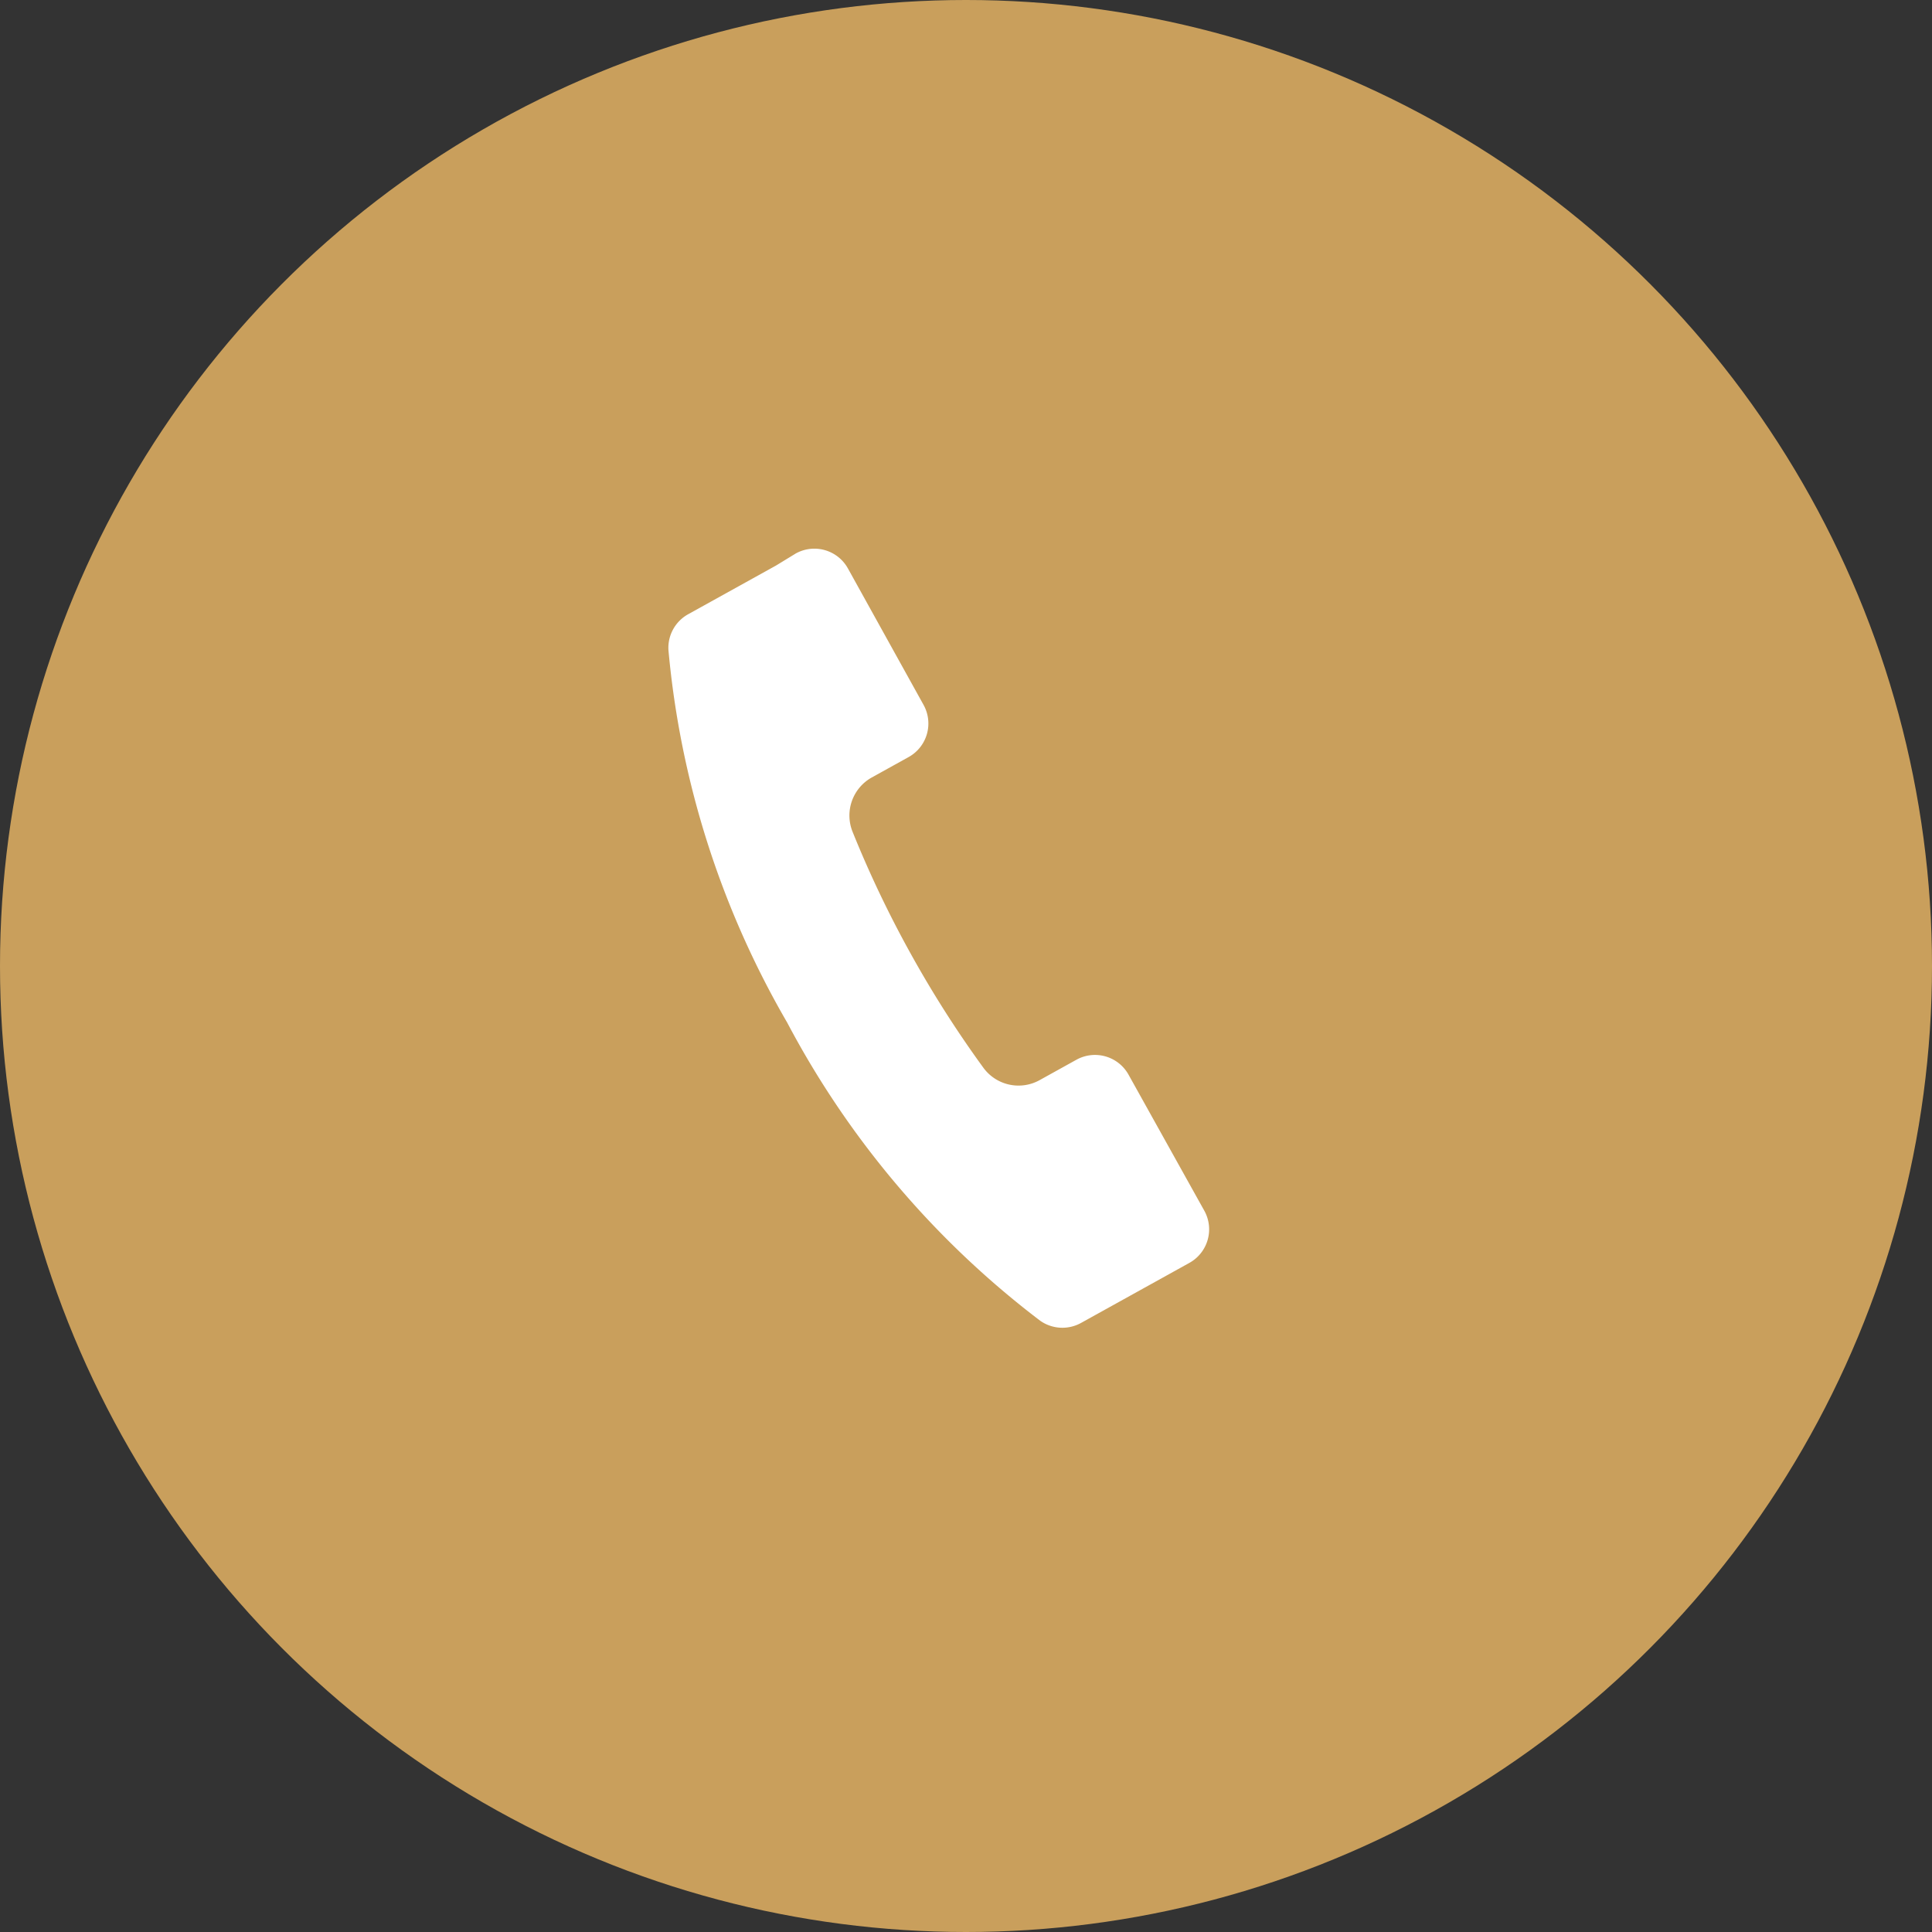 <svg xmlns="http://www.w3.org/2000/svg" width="21" height="21" viewBox="0 0 21 21"><rect x="0" y="0" width="21" height="21" fill="#333333" stroke="none"/><circle cx="10.5" cy="10.5" r="10.5" fill="#c99f5c"/><path d="M.023,1.507A9.834,9.834,0,0,0,2.38,5.043,9.833,9.833,0,0,0,5.917,7.4a.419.419,0,0,0,.433-.1l.772-.772.18-.18a.417.417,0,0,0,0-.589l-1.2-1.195a.417.417,0,0,0-.589,0l-.324.324a.473.473,0,0,1-.625.038,11.886,11.886,0,0,1-1.1-.973,11.887,11.887,0,0,1-.973-1.1.473.473,0,0,1,.038-.625l.324-.324a.417.417,0,0,0,0-.589l-1.2-1.2a.417.417,0,0,0-.589,0L.894.3l-.772.772A.417.417,0,0,0,.023,1.507Z" transform="translate(7.659 5.612) rotate(16)" fill="#fff"/></svg>